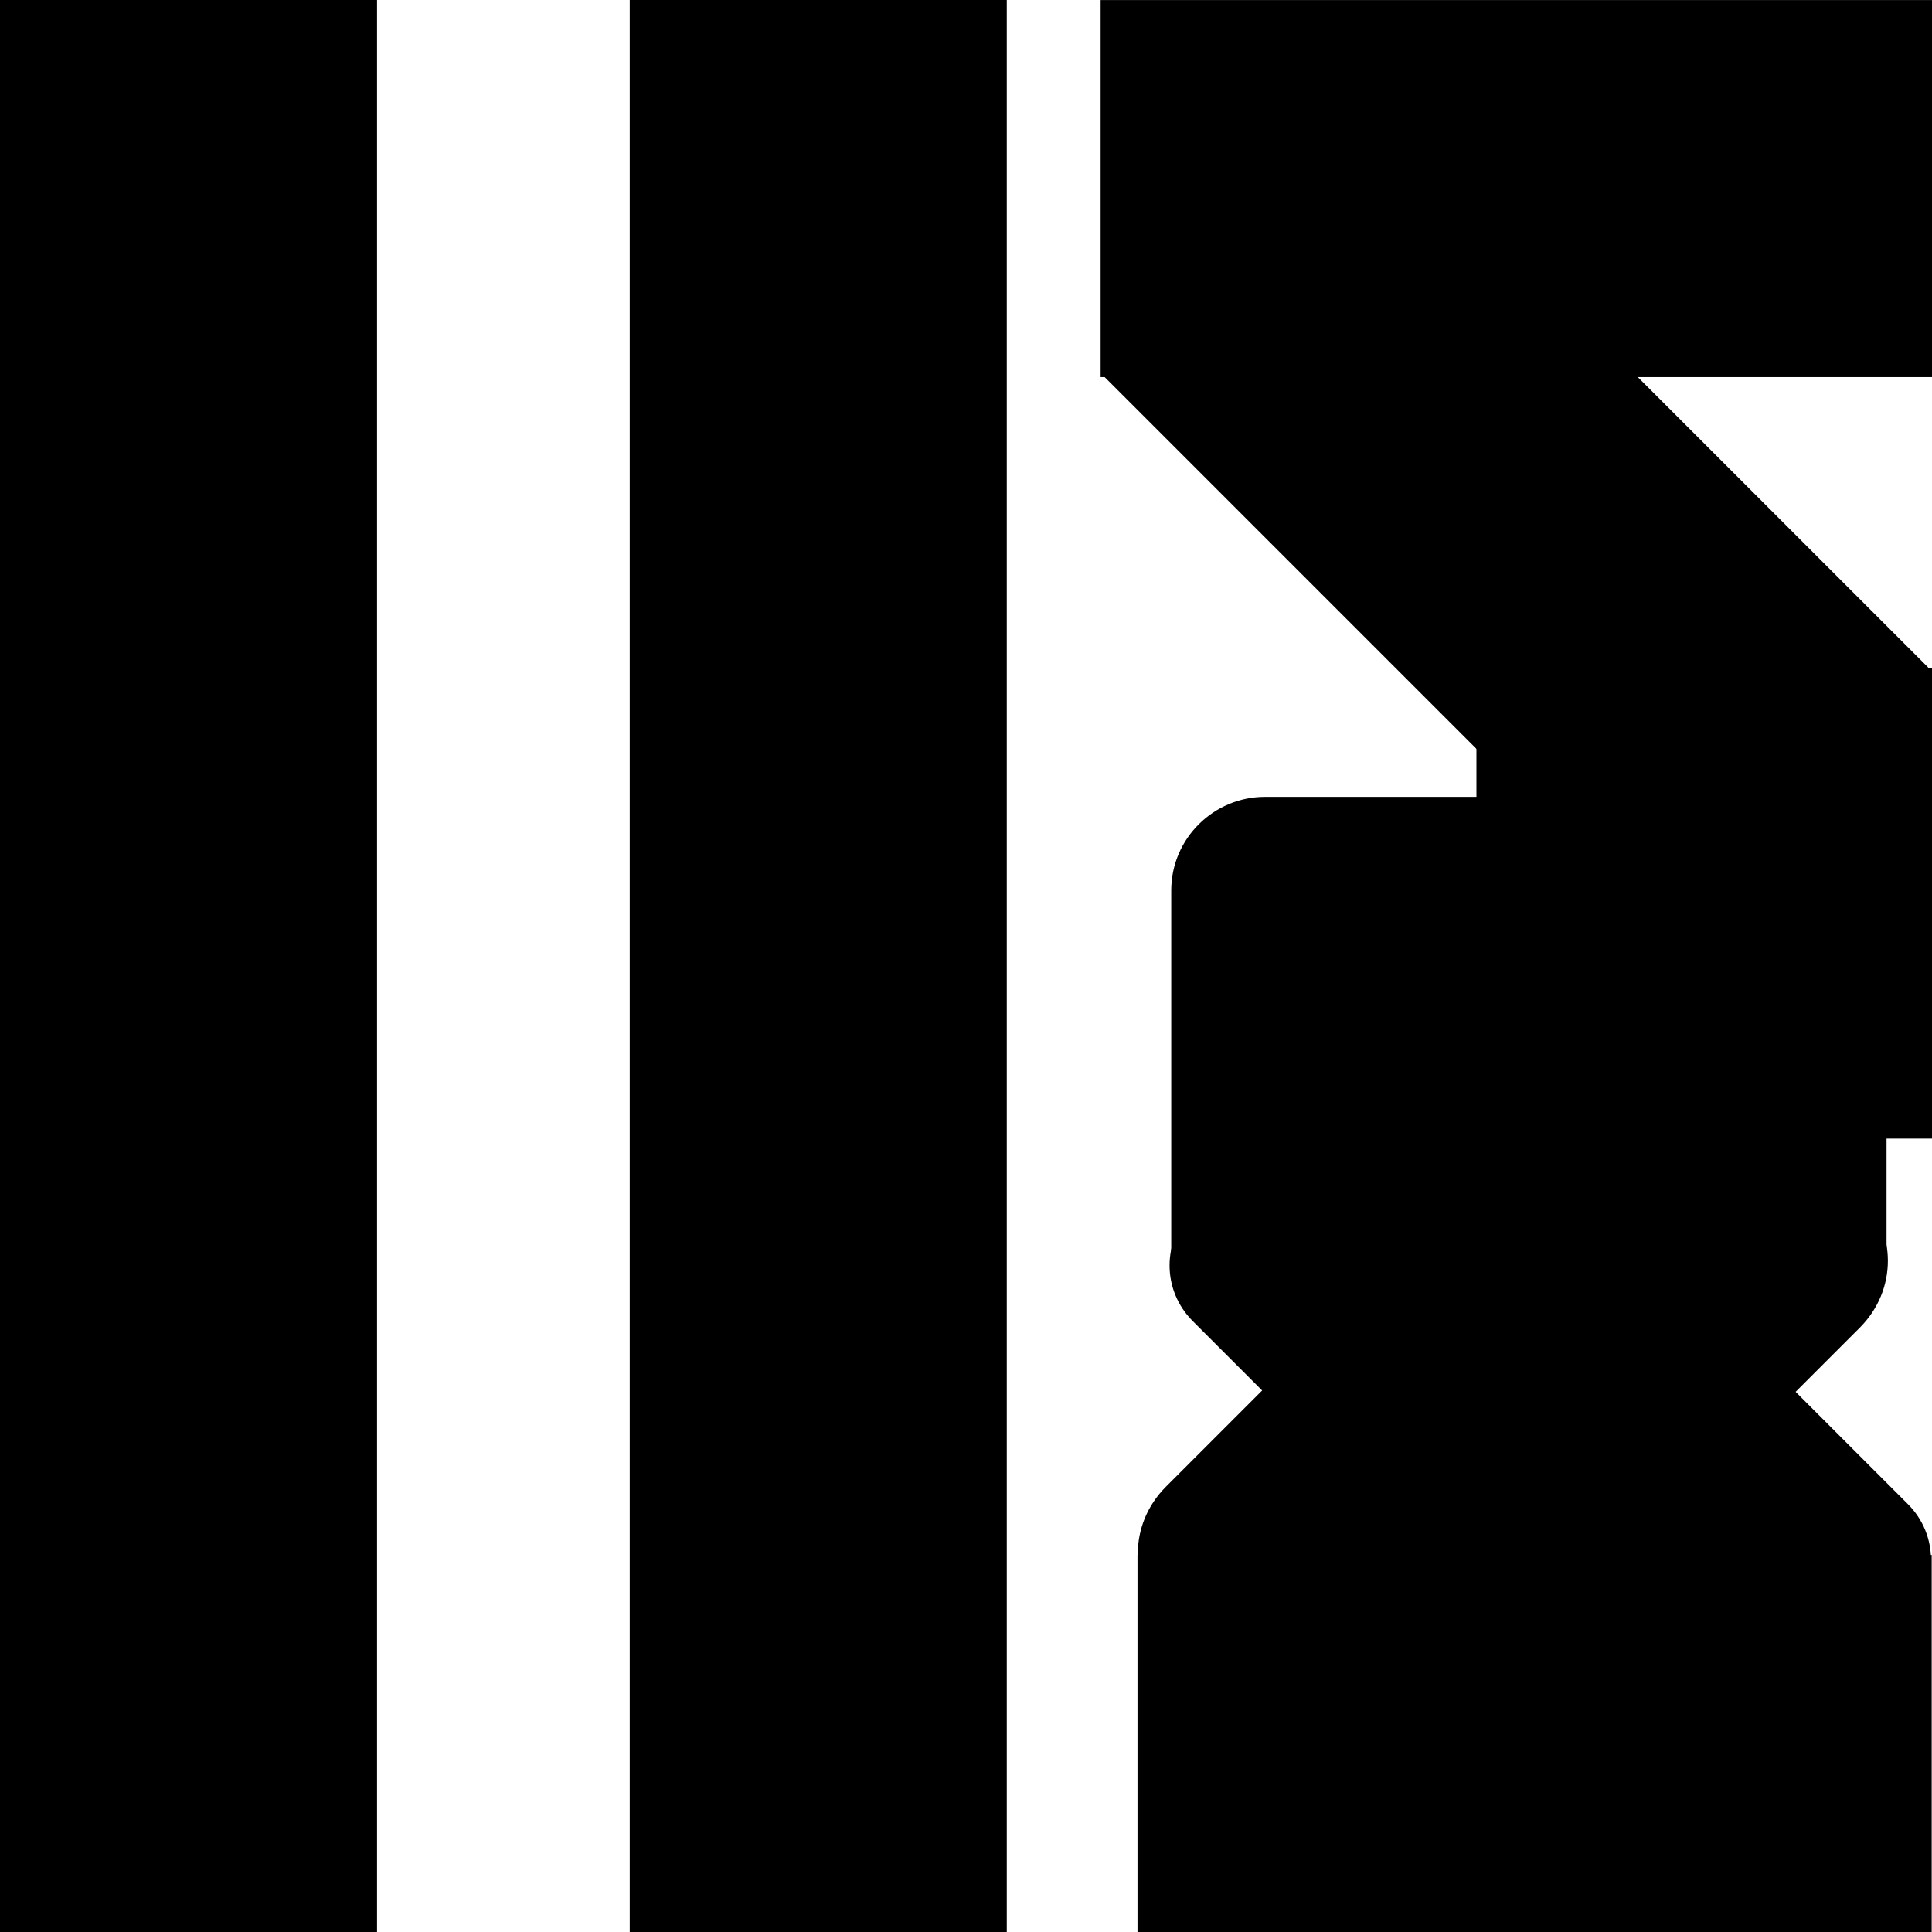 <?xml version="1.0" encoding="utf-8"?>
<!-- Generator: Adobe Illustrator 25.2.3, SVG Export Plug-In . SVG Version: 6.00 Build 0)  -->
<svg version="1.1" id="Layer_1" xmlns="http://www.w3.org/2000/svg" xmlns:xlink="http://www.w3.org/1999/xlink" x="0px" y="0px"
	 viewBox="0 0 144.5 144.5" style="enable-background:new 0 0 144.5 144.5;" xml:space="preserve">
<rect width="28.2" height="144.5"/>
<rect x="47.1" width="28.2" height="144.5"/>
<rect x="99.3" y="-17" transform="matrix(-1.836970e-16 1 -1 -1.836970e-16 127.519 -99.296)" width="28.2" height="62.2"/>
<rect x="109.8" y="50.5" transform="matrix(-1.836970e-16 1 -1 -1.836970e-16 195.027 -59.84)" width="35.2" height="34.1"/>
<path d="M87.6,95.2V66.6c0-3.9,3.2-7,7-7h46.5v35.6H87.6z"/>
<path d="M89.2,90.5l11.6-11.6c2.3-2.3,6-2.3,8.3,0l33.6,33.6c2.3,2.3,2.3,6,0,8.3l-11.6,11.6c-2.3,2.3-6,2.3-8.3,0L89.2,98.8
	C86.9,96.5,86.9,92.8,89.2,90.5z"/>
<path d="M129.1,79.3l10,10c2.8,2.8,2.8,7.2,0,10l-31.9,31.9c-2.8,2.8-7.2,2.8-10,0l-10-10c-2.8-2.8-2.8-7.2,0-10l31.9-31.9
	C121.8,76.6,126.3,76.6,129.1,79.3z"/>
<rect x="99.1" y="9.4" transform="matrix(-0.707 0.707 -0.707 -0.707 220.929 -13.49)" width="28.2" height="59.3"/>
<rect x="100.7" y="100.7" transform="matrix(-1.836970e-16 1 -1 -1.836970e-16 245.177 15.6)" width="28.2" height="59.4"/>
</svg>
